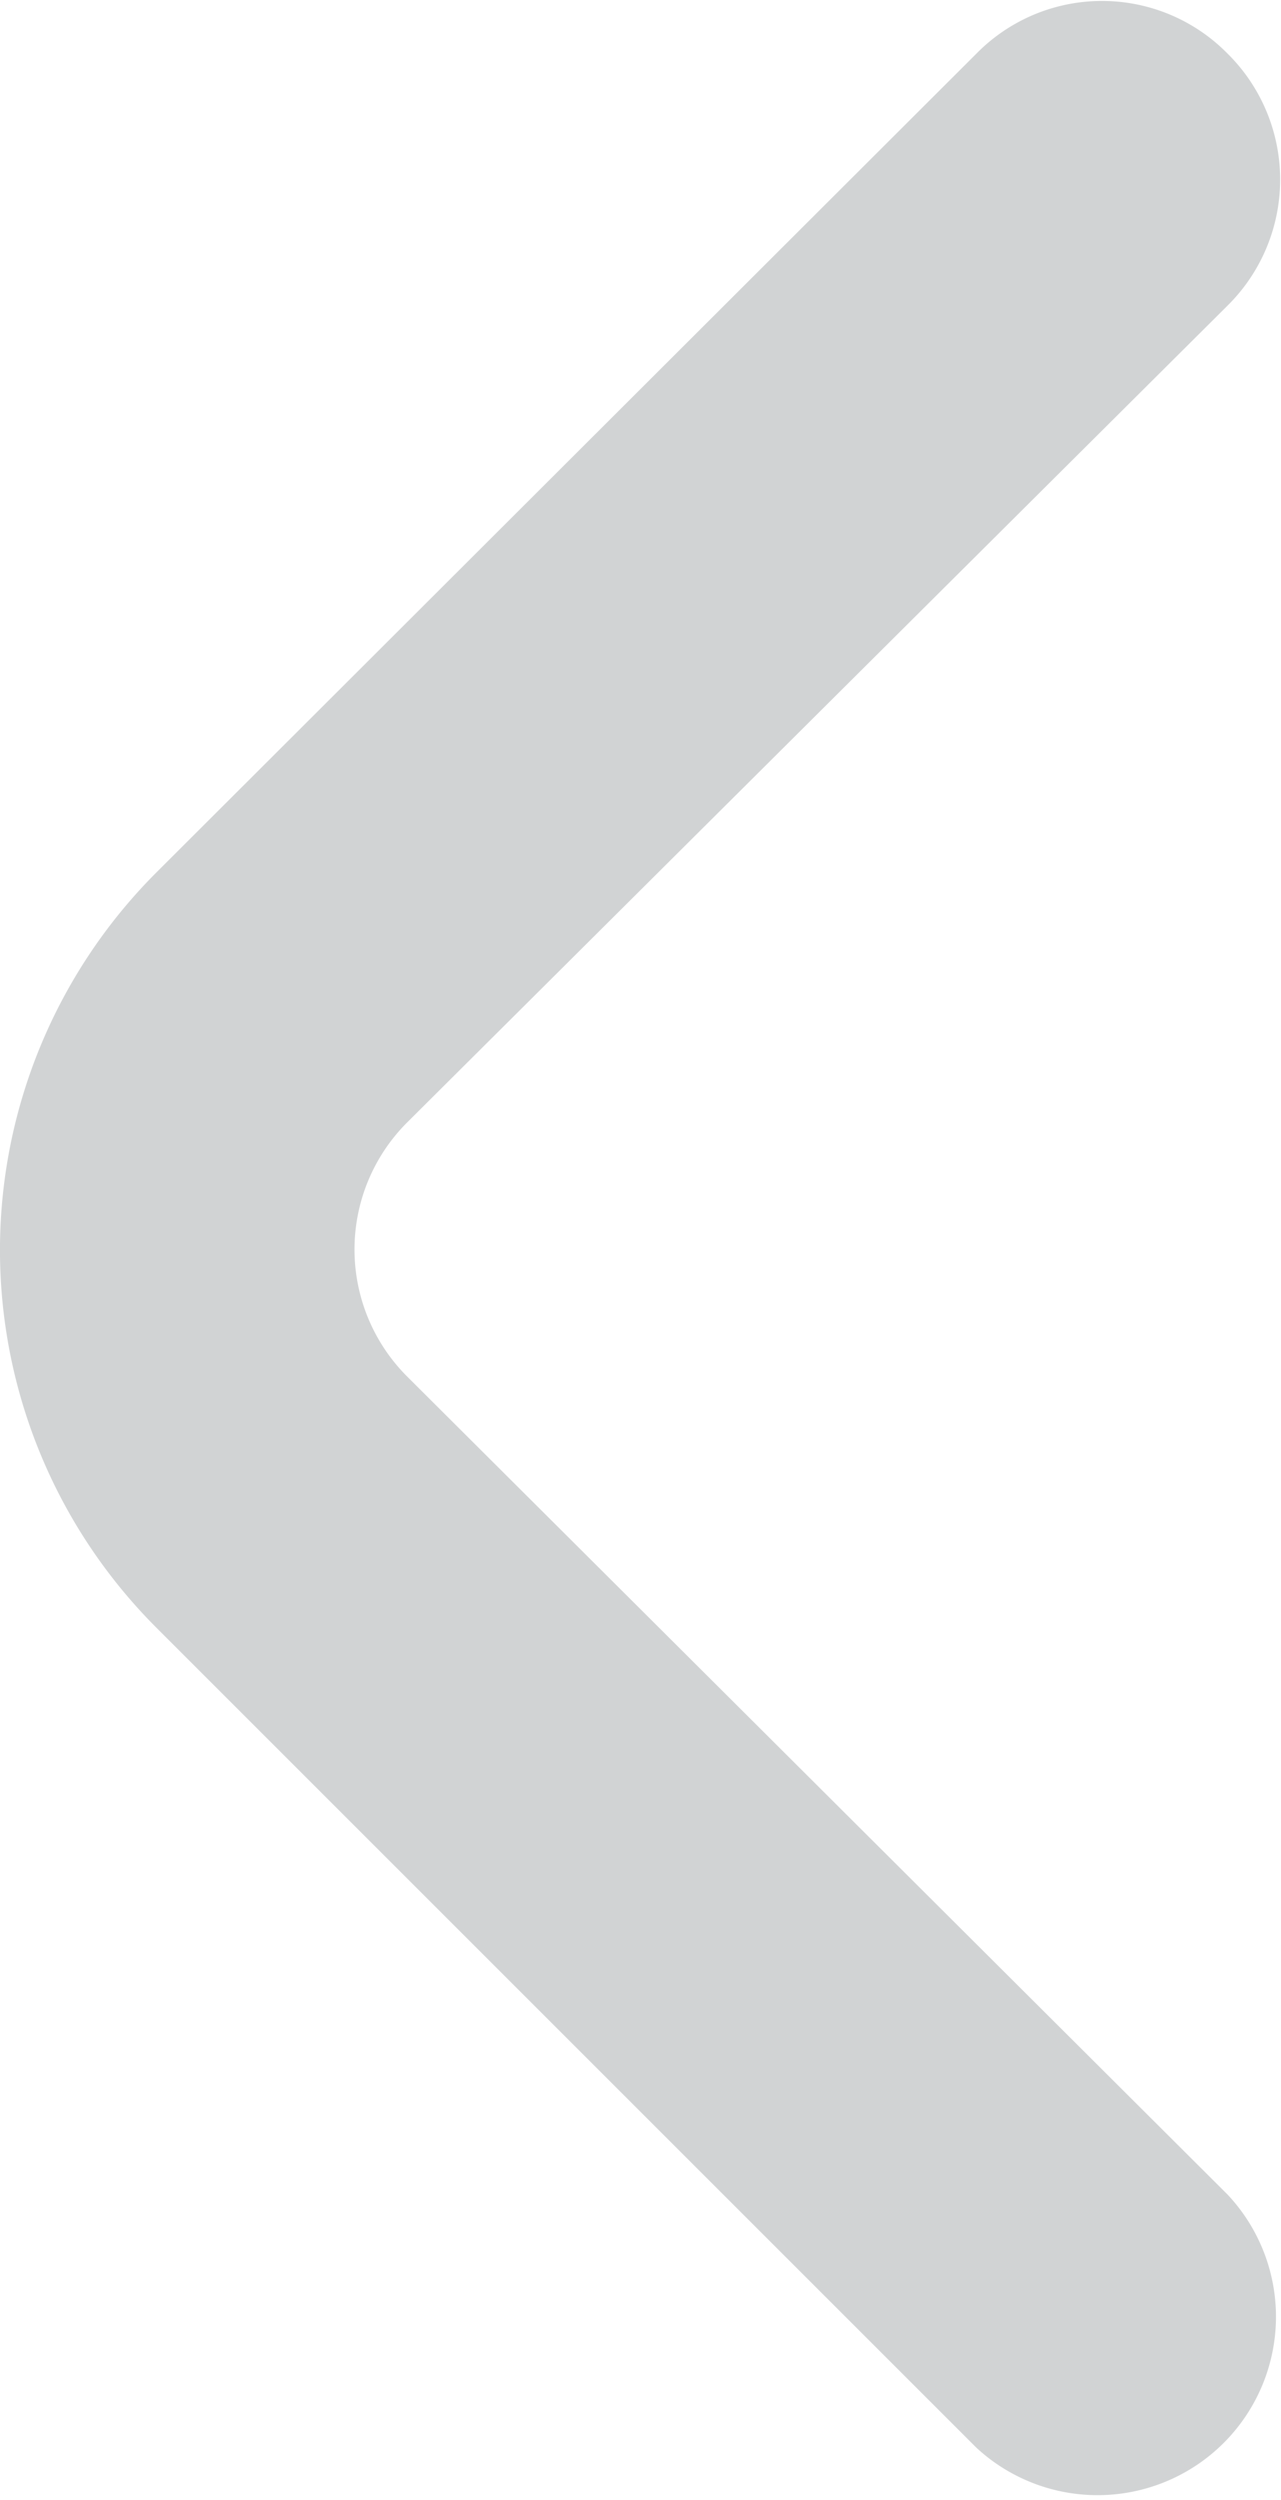 <svg xmlns="http://www.w3.org/2000/svg" viewBox="0 0 10.77 21.02"><defs><style>.cls-1{fill:#d1d3d4;}</style></defs><g id="Layer_2" data-name="Layer 2"><g id="Layer_1-2" data-name="Layer 1"><path class="cls-1" d="M1.32,13.69l6.89,6.89a1.5,1.5,0,0,0,2.11-2.13l-6.9-6.88h0a1.51,1.51,0,0,1,0-2.13l6.9-6.87h0a1.49,1.49,0,0,0,0-2.12,1.48,1.48,0,0,0-2.11,0L1.32,7.33A4.49,4.49,0,0,0,1.32,13.69Z"/></g></g></svg>